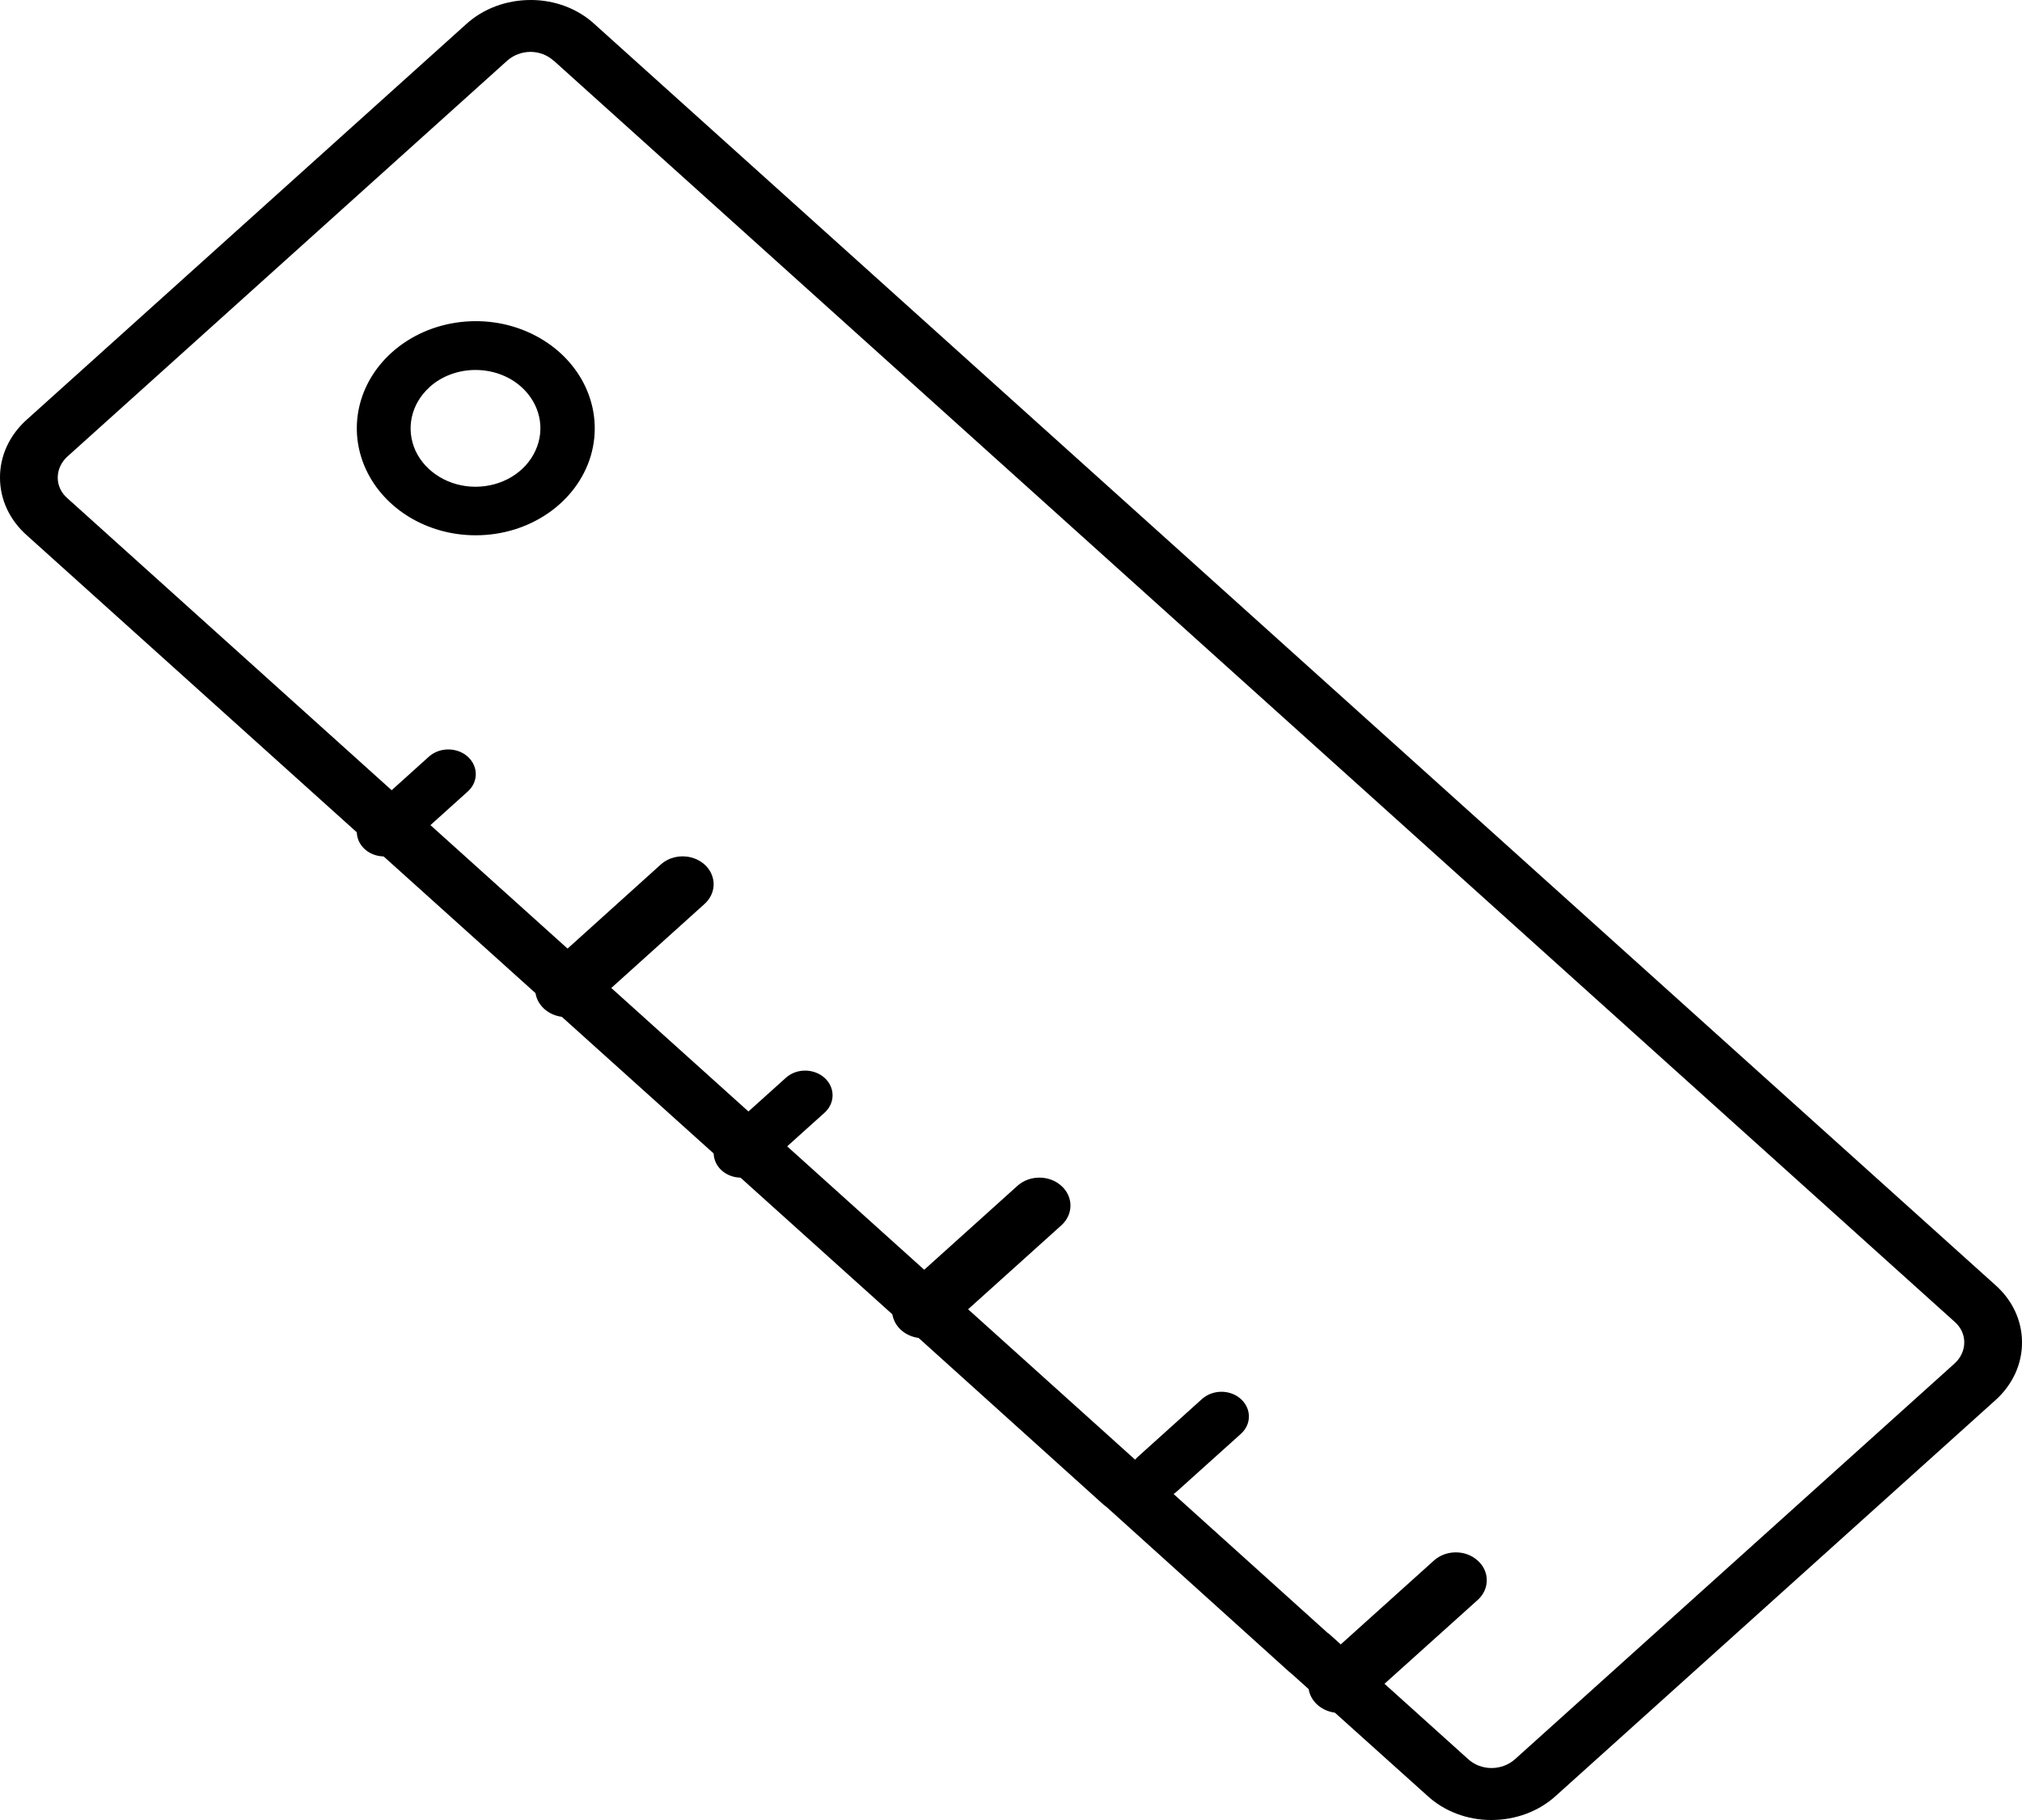 <svg xmlns="http://www.w3.org/2000/svg" width="20" height="18" viewBox="0 0 20 18">
    <g fill="none" fill-rule="evenodd">
        <g fill="#000" fill-rule="nonzero">
            <g>
                <g>
                    <g>
                        <g>
                            <path d="M14.752 18h-.004c-.237 0-.464-.087-.63-.24l-1.34-1.204-.028-.023-1.804-1.628-.03-.023-1.747-1.575L.264 5.293C.095 5.143 0 4.939 0 4.726c-.002-.216.094-.423.264-.575L4.612.238C4.78.085 5.009 0 5.248 0h.004c.236 0 .463.086.628.238l13.855 12.47c.169.148.265.353.265.566.002.216-.094.423-.264.575l-4.348 3.913c-.168.153-.397.238-.636.238zm-1.623-1.853c.01.007.02.014.028.022l1.366 1.23c.06.055.143.087.229.087h.001c.087 0 .17-.032.232-.087l4.347-3.913c.062-.056.097-.131.097-.21 0-.077-.034-.15-.095-.203L5.477.6h-.002c-.06-.055-.14-.086-.226-.087-.087 0-.17.032-.232.087L.668 4.514c-.062.056-.097.131-.097.21 0 .077.034.15.095.203l10.627 9.568c.011.007.021.015.03.024l1.806 1.628z" transform="translate(-1215, -717) translate(948, -527) translate(24, 1202) translate(227, 30) translate(16, 12)"/>
                            <path d="M3.8 8.47c-.11 0-.208-.059-.25-.15-.042-.091-.019-.196.059-.266l.637-.574c.107-.092.276-.09.38.003.105.094.107.247.004.342l-.637.574c-.051.046-.12.072-.192.072zM5.6 10.059c-.124 0-.235-.067-.283-.17-.047-.103-.02-.222.067-.3L6.536 8.55c.078-.07.19-.097.296-.071.106.026.188.1.216.195.029.095-.002.196-.079.266L5.817 9.978c-.058.052-.136.08-.217.08zM7.33 11.647c-.11 0-.209-.06-.25-.15-.042-.092-.02-.196.058-.266l.638-.574c.106-.093.275-.091.38.003.104.094.106.246.003.342l-.637.573c-.051.046-.12.072-.192.072zM9.13 13.235c-.124 0-.236-.067-.283-.17-.048-.103-.021-.222.066-.301l1.155-1.04c.12-.104.312-.103.43.004.119.106.12.279.004.387l-1.155 1.04c-.058.051-.136.08-.217.08zM11.448 14.824c-.11 0-.209-.06-.25-.151-.043-.091-.02-.196.058-.266l.637-.574c.107-.092.276-.091.38.003.105.094.107.247.004.342l-.638.574c-.05.046-.12.072-.191.072zM13.247 16.941c-.124 0-.235-.067-.283-.17-.047-.103-.02-.221.067-.3l1.152-1.037c.12-.108.314-.108.433 0 .12.107.12.282 0 .39l-1.152 1.036c-.058.052-.136.081-.217.081zM4.704 5.294c-.475 0-.903-.258-1.085-.653-.182-.395-.082-.85.254-1.153.376-.34.959-.41 1.42-.17.462.24.687.728.55 1.192-.139.463-.606.785-1.139.784zM4.25 3.828c-.184.165-.239.413-.14.63.1.215.334.356.593.356.26 0 .494-.14.593-.357.1-.216.045-.464-.139-.63-.25-.224-.657-.224-.907 0z" transform="translate(-1215, -717) translate(948, -527) translate(24, 1202) translate(227, 30) translate(16, 12)"/>
                        </g>
                    </g>
                </g>
            </g>
        </g>
    </g>
</svg>
